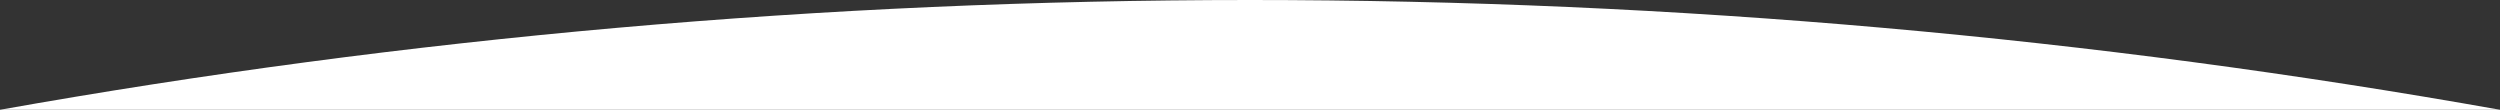 <?xml version="1.0" encoding="utf-8"?>
<!-- Generator: Adobe Illustrator 26.0.3, SVG Export Plug-In . SVG Version: 6.00 Build 0)  -->
<svg version="1.1" id="レイヤー_1" xmlns="http://www.w3.org/2000/svg" xmlns:xlink="http://www.w3.org/1999/xlink" x="0px"
	 y="0px" width="2821.529px" height="123.899px" viewBox="0 0 2821.529 123.899"
	 style="enable-background:new 0 0 2821.529 123.899;" xml:space="preserve">
<rect x="0" y="0" width="2821.529" height="123.899" fill="#333333" stroke="none"/>
<style type="text/css">
	.st0{fill-rule:evenodd;clip-rule:evenodd;fill:#FFFFFF;}
</style>
<path class="st0" d="M0,123.899C457.959,42.42,929.396,0,1410.764,0c481.369,0,952.806,42.42,1410.765,123.899H0z"/>
</svg>

